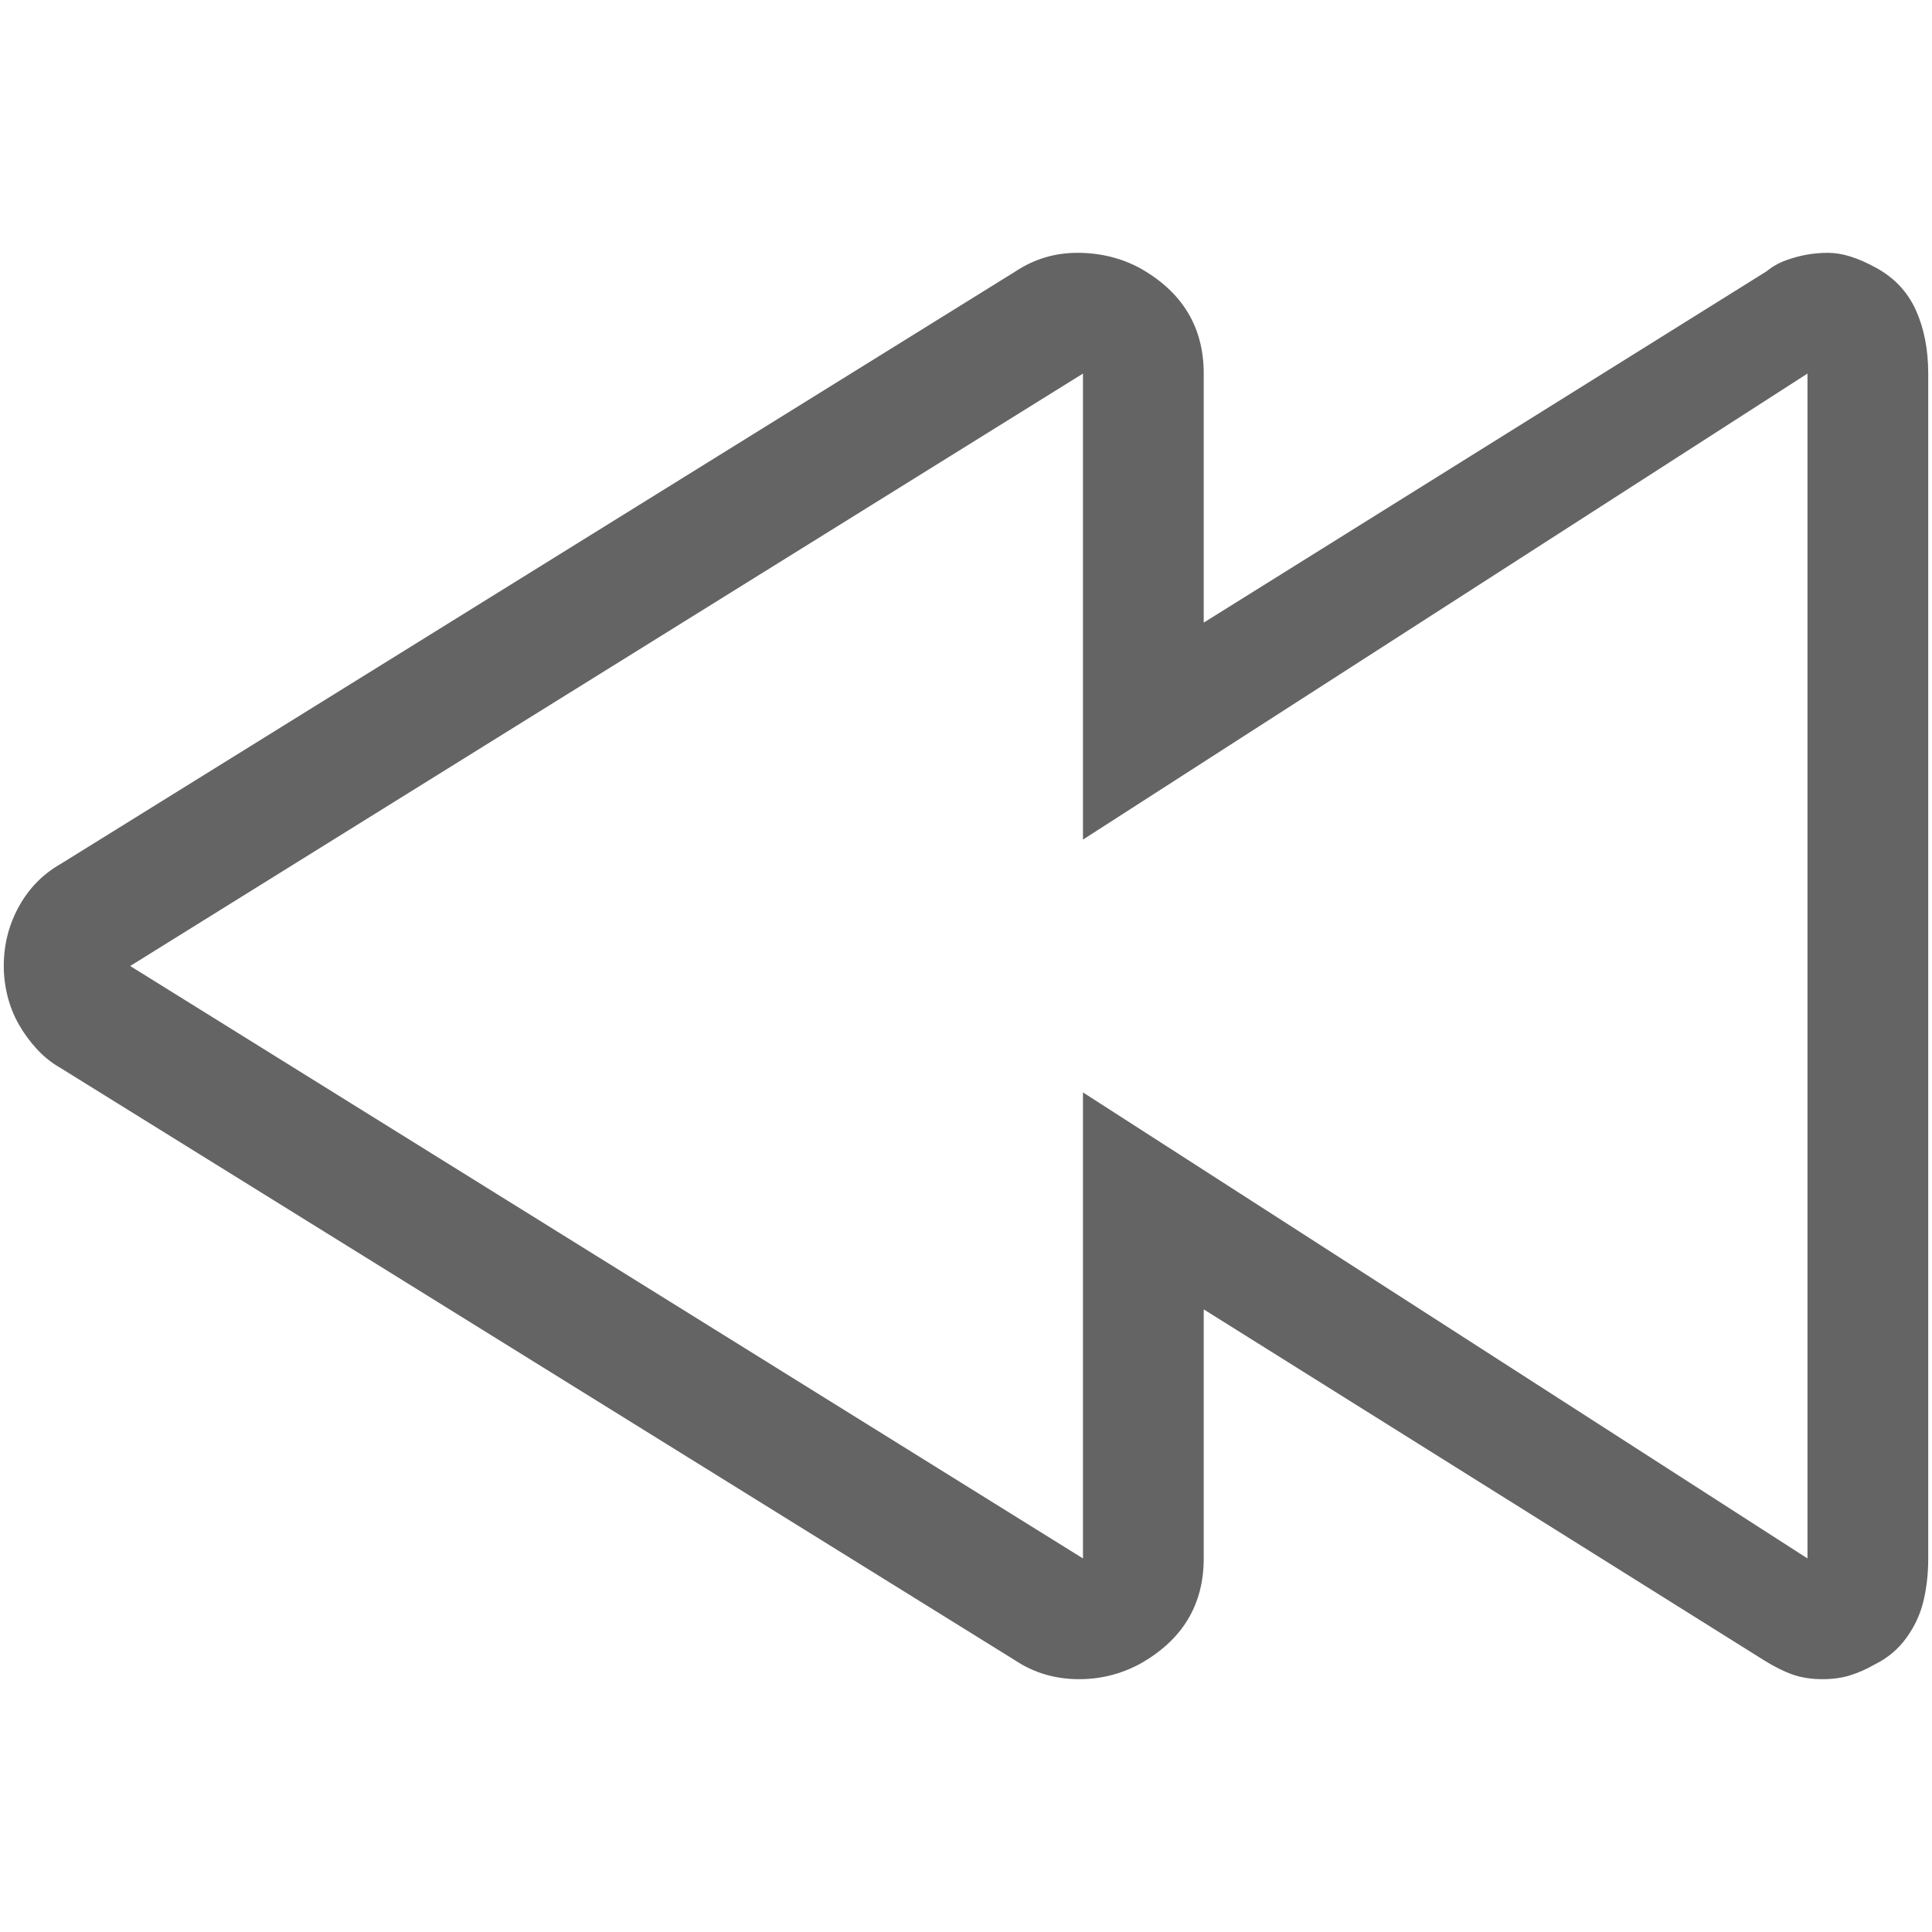 <?xml version="1.0"?>
<svg xmlns="http://www.w3.org/2000/svg" xmlns:xlink="http://www.w3.org/1999/xlink" aria-hidden="true" width="1em" height="1em" viewBox="0 0 1024 896" data-icon="simple-line-icons:control-rewind" data-width="1em" data-height="1em" data-inline="false" class="iconify"><path d="M574 134L69 448l505 314V515l384 247V134L574 381V125v9zm-3-64q18 0 33 8 34 19 34 56v132L936 80q5-4 10.5-6t11-3 11.5-1q11 0 25.5 8t21 22.5 6.5 33.5v628q0 12-2.5 22.5t-9 19.5-16.5 14q-7 4-13.5 6t-14.5 2q-9 0-16-2.5t-15-7.5L638 630v132q0 37-34 56-15 8-32 8-19 0-34-10L32 502q-7-4-12.5-10T10 479t-6-15-2-16q0-17 8-31.5T32 394L538 80q15-10 33-10z" fill="#646464"/></svg>
